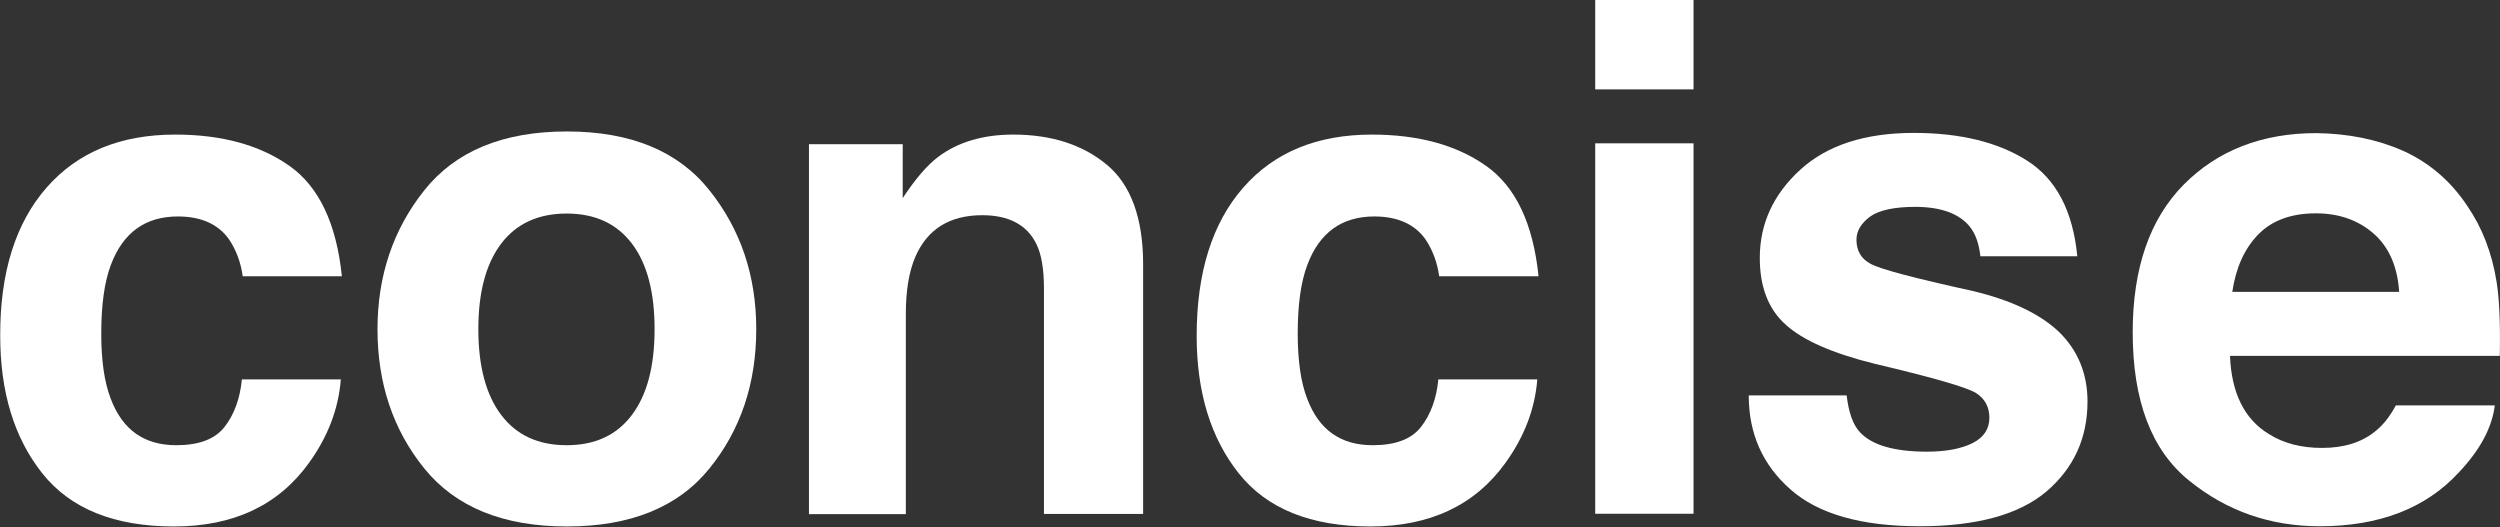 <?xml version="1.0" encoding="utf-8"?>
<!-- Generator: Adobe Illustrator 21.0.2, SVG Export Plug-In . SVG Version: 6.00 Build 0)  -->
<svg version="1.1" id="Layer_1" xmlns="http://www.w3.org/2000/svg" xmlns:xlink="http://www.w3.org/1999/xlink" x="0px" y="0px"
	 viewBox="0 0 1200 253" enable-background="new 0 0 1200 253" xml:space="preserve">
<rect x="0" y="0" width="1200" height="253" fill="#333333" stroke="none"/>
<path fill="#FFFFFF" d="M116.5,132.6c-0.9-6.6-3.1-12.6-6.7-17.9c-5.2-7.2-13.4-10.8-24.4-10.8c-15.7,0-26.4,7.8-32.2,23.3
	c-3.1,8.2-4.6,19.2-4.6,32.9c0,13,1.5,23.5,4.6,31.4c5.6,14.8,16,22.2,31.4,22.2c10.9,0,18.6-2.9,23.2-8.8
	c4.6-5.9,7.4-13.5,8.3-22.8h47.5c-1.1,14.1-6.2,27.5-15.3,40.1c-14.6,20.3-36.2,30.5-64.8,30.5s-49.7-8.5-63.2-25.5
	c-13.5-17-20.2-39-20.2-66C0,130.7,7.5,107,22.4,90c14.9-17,35.5-25.4,61.7-25.4c22.3,0,40.6,5,54.8,15c14.2,10,22.6,27.7,25.2,53
	H116.5z"/>
<path fill="#FFFFFF" d="M340.5,224.9c-15,18.5-37.8,27.8-68.4,27.8c-30.6,0-53.4-9.3-68.4-27.8c-15-18.5-22.5-40.8-22.5-66.9
	c0-25.6,7.5-47.9,22.5-66.7c15-18.8,37.8-28.2,68.4-28.2c30.6,0,53.4,9.4,68.4,28.2s22.5,41,22.5,66.7
	C363,184.1,355.5,206.4,340.5,224.9 M303.3,199.2c7.3-9.7,10.9-23.4,10.9-41.2c0-17.8-3.6-31.5-10.9-41.1
	c-7.3-9.6-17.7-14.4-31.3-14.4c-13.6,0-24.1,4.8-31.4,14.4c-7.3,9.6-11,23.3-11,41.1c0,17.8,3.7,31.6,11,41.2
	c7.3,9.7,17.8,14.5,31.4,14.5C285.6,213.7,296,208.9,303.3,199.2"/>
<path fill="#FFFFFF" d="M531.2,79c11.6,9.6,17.5,25.6,17.5,47.9v119.8h-47.6V138.5c0-9.4-1.2-16.5-3.7-21.5
	c-4.5-9.1-13.2-13.7-25.9-13.7c-15.7,0-26.4,6.7-32.2,20.1c-3,7.1-4.5,16.1-4.5,27.1v96.3h-46.5V69.2h45v25.9
	c6-9.1,11.6-15.7,16.9-19.7c9.5-7.2,21.6-10.8,36.2-10.8C504.6,64.6,519.6,69.4,531.2,79"/>
<path fill="#FFFFFF" d="M690.8,132.6c-0.9-6.6-3.1-12.6-6.7-17.9c-5.2-7.2-13.4-10.8-24.4-10.8c-15.7,0-26.4,7.8-32.2,23.3
	c-3.1,8.2-4.6,19.2-4.6,32.9c0,13,1.5,23.5,4.6,31.4c5.6,14.8,16,22.2,31.4,22.2c10.9,0,18.6-2.9,23.2-8.8
	c4.6-5.9,7.4-13.5,8.3-22.8h47.5c-1.1,14.1-6.2,27.5-15.3,40.1c-14.6,20.3-36.2,30.5-64.8,30.5s-49.7-8.5-63.2-25.5
	c-13.5-17-20.2-39-20.2-66c0-30.5,7.5-54.2,22.4-71.2c14.9-17,35.5-25.4,61.7-25.4c22.3,0,40.6,5,54.8,15c14.2,10,22.6,27.7,25.2,53
	H690.8z"/>
<rect x="765.7" fill="#FFFFFF" width="47.2" height="42.9"/>
<rect x="765.7" y="68.8" fill="#FFFFFF" width="47.2" height="177.8"/>
<path fill="#FFFFFF" d="M886.4,189.9c1,8.3,3.1,14.1,6.4,17.6c5.8,6.2,16.5,9.3,32.1,9.3c9.2,0,16.5-1.4,21.9-4.1
	c5.4-2.7,8.1-6.8,8.1-12.2c0-5.2-2.2-9.2-6.5-11.9c-4.4-2.7-20.6-7.4-48.6-14c-20.2-5-34.5-11.3-42.7-18.8
	c-8.3-7.4-12.4-18.1-12.4-32c0-16.4,6.5-30.5,19.4-42.3c12.9-11.8,31.1-17.7,54.5-17.7c22.2,0,40.4,4.4,54.4,13.3
	c14,8.9,22,24.2,24.1,45.9h-46.5c-0.7-6-2.3-10.7-5.1-14.2c-5.1-6.3-13.9-9.5-26.2-9.5c-10.1,0-17.4,1.6-21.7,4.7
	c-4.3,3.2-6.5,6.9-6.5,11.1c0,5.3,2.3,9.2,6.9,11.6c4.6,2.5,20.8,6.8,48.6,12.9c18.5,4.4,32.4,10.9,41.7,19.7
	c9.1,8.9,13.7,20.1,13.7,33.4c0,17.6-6.6,32-19.7,43.2c-13.1,11.1-33.4,16.7-60.9,16.7c-28,0-48.7-5.9-62-17.7
	c-13.4-11.8-20-26.8-20-45.1H886.4z"/>
<path fill="#FFFFFF" d="M1153.5,72.4c12.4,5.6,22.7,14.3,30.7,26.3c7.3,10.6,12,22.8,14.2,36.8c1.3,8.2,1.8,19.9,1.5,35.3h-129.5
	c0.7,17.8,6.9,30.4,18.6,37.5c7.1,4.5,15.6,6.7,25.6,6.7c10.6,0,19.2-2.7,25.8-8.2c3.6-2.9,6.8-7,9.6-12.2h47.5
	c-1.3,10.6-7,21.3-17.2,32.1c-15.9,17.3-38.2,25.9-66.9,25.9c-23.7,0-44.6-7.3-62.6-21.9c-18.1-14.6-27.1-38.3-27.1-71.2
	c0-30.8,8.2-54.4,24.5-70.9c16.3-16.4,37.5-24.7,63.6-24.7C1127.2,64.1,1141.1,66.9,1153.5,72.4 M1083.9,112.6
	c-6.6,6.8-10.7,16-12.4,27.5h80.1c-0.8-12.3-5-21.7-12.4-28.1c-7.4-6.4-16.6-9.6-27.6-9.6C1099.8,102.4,1090.5,105.8,1083.9,112.6"
	/>
</svg>
